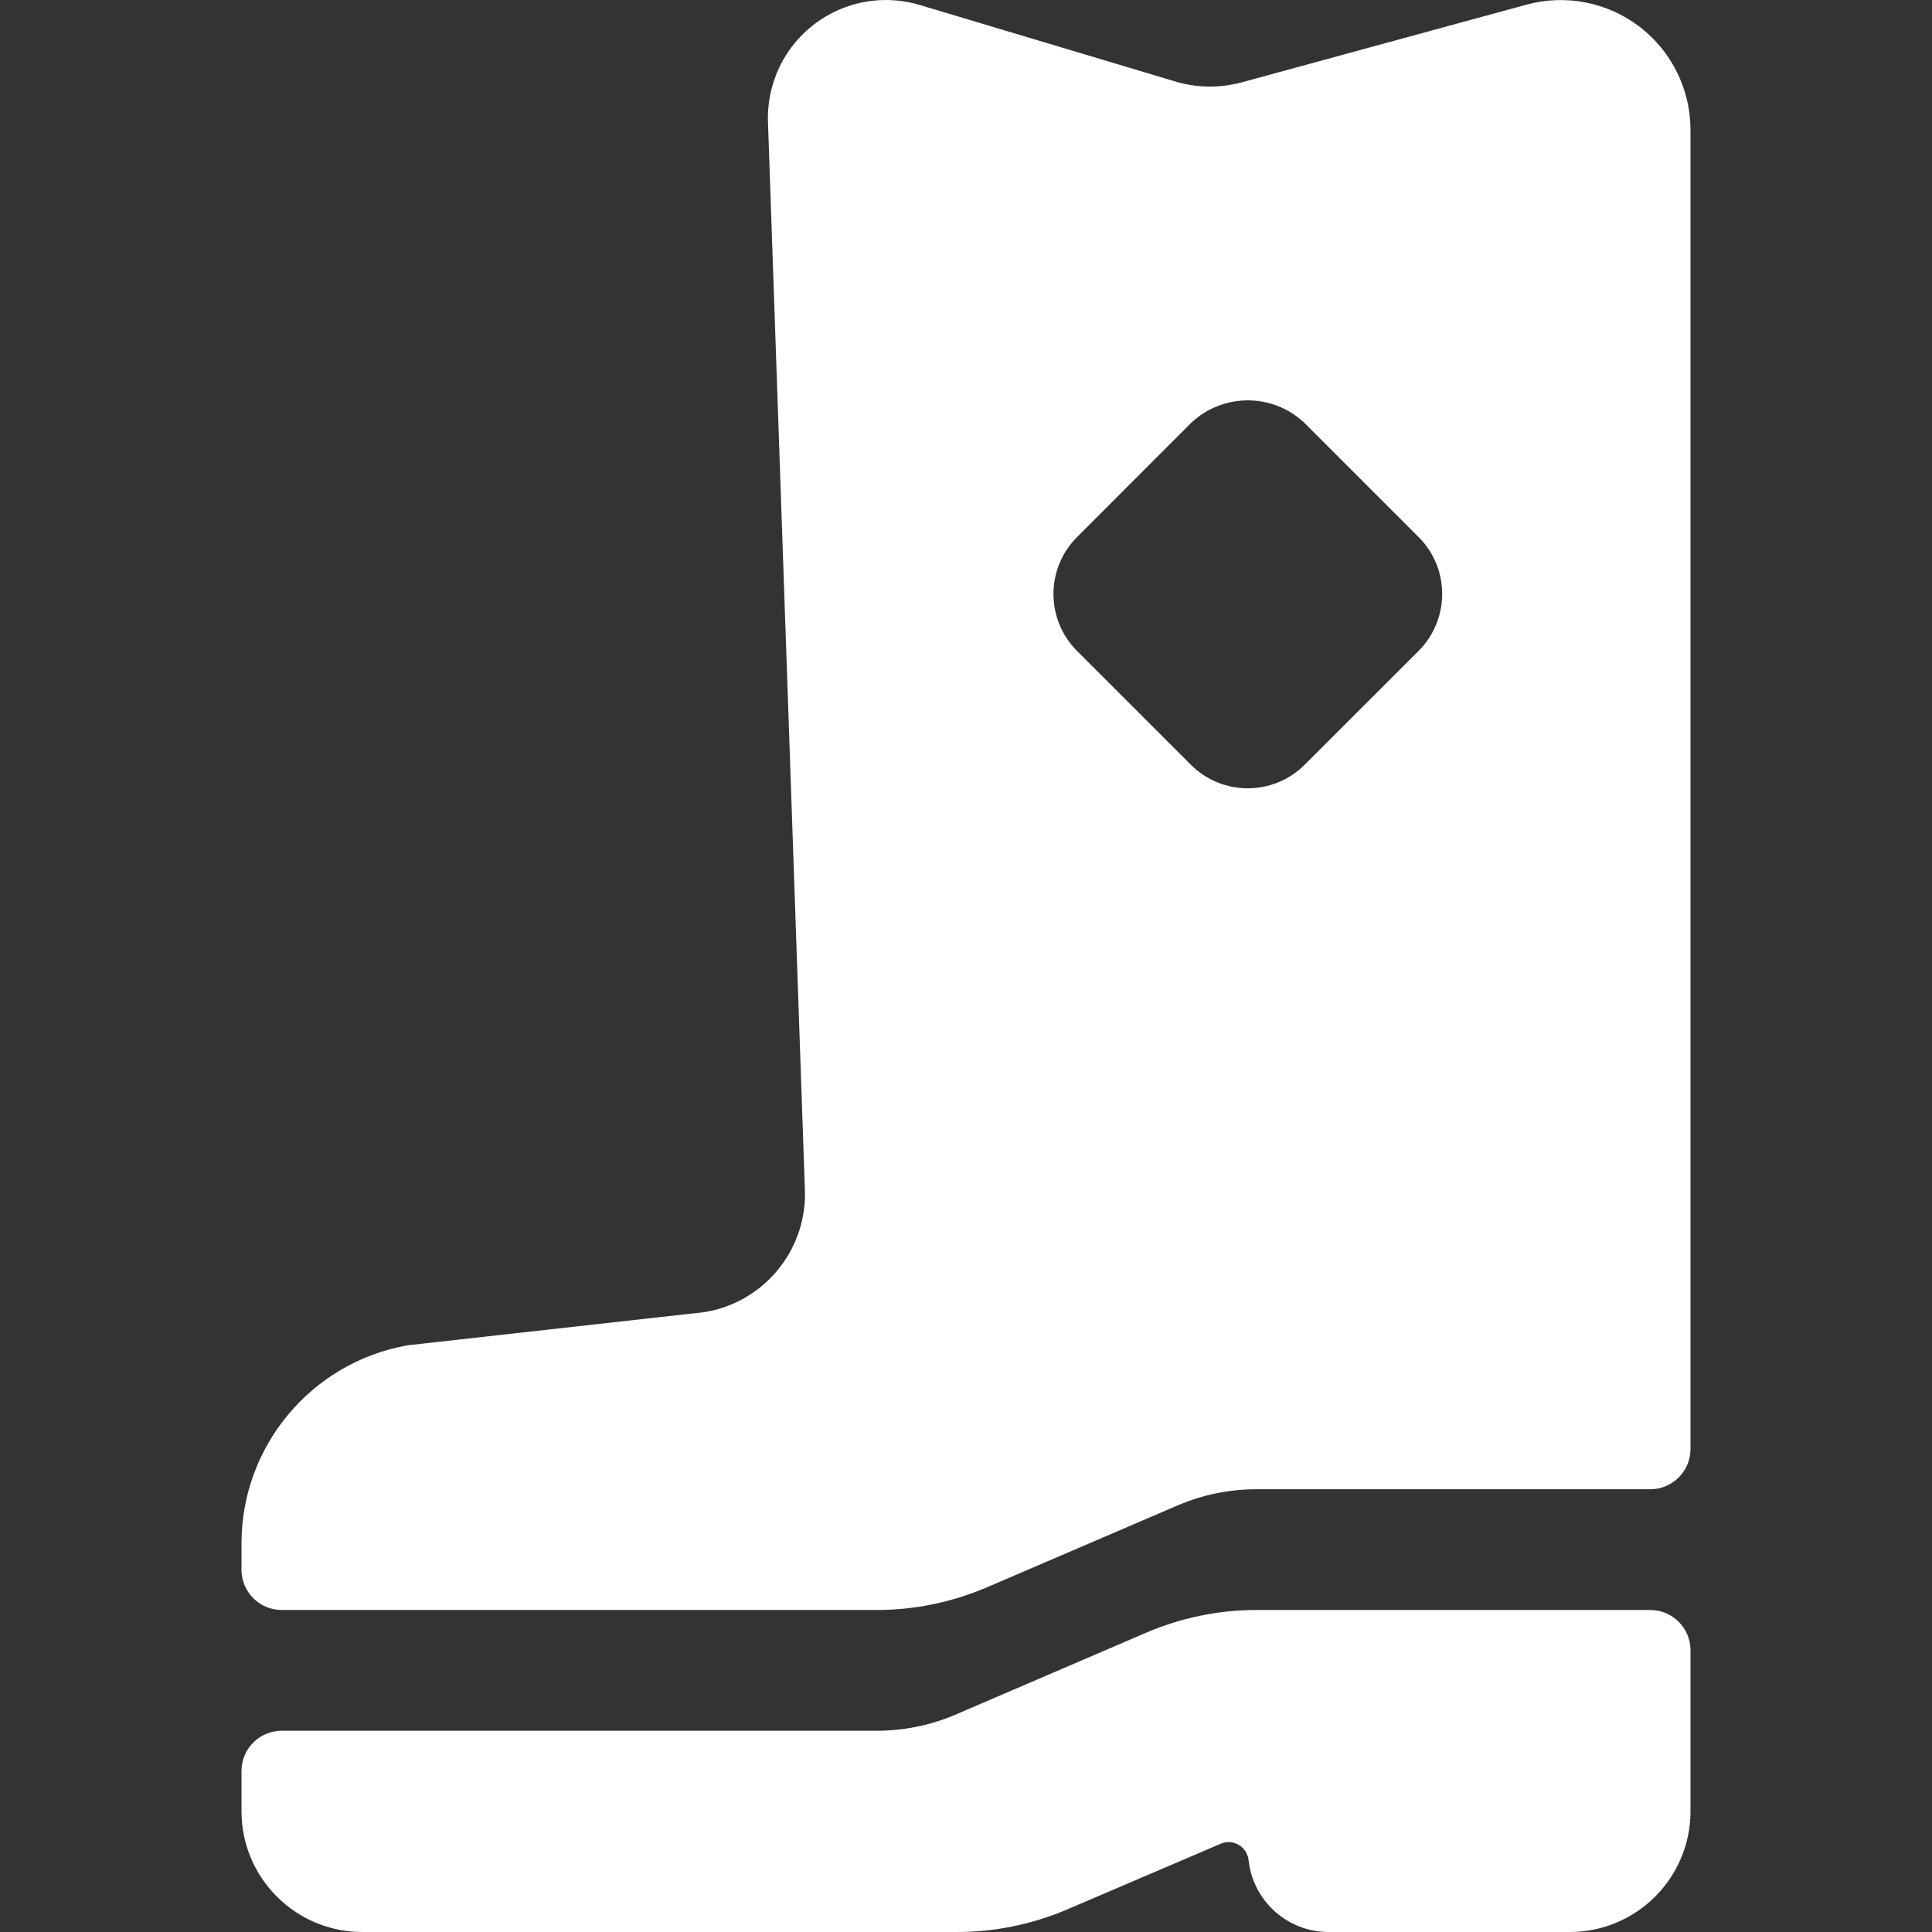 <svg xmlns="http://www.w3.org/2000/svg" version="1.1" xmlns:xlink="http://www.w3.org/1999/xlink" xmlns:svgjs="http://svgjs.com/svgjs" viewBox="0 0 24 24" height="24" width="24"><rect x="0" y="0" width="24" height="24" fill="#333333" stroke="none"/><title>Exported from Streamline App (https://app.streamlineicons.com)</title><g transform="matrix(1,0,0,1,0,0)"><path d="M20.5,20h-4.884c-0.474-0.001-0.943,0.095-1.378,0.282L11.869,21.3c-0.311,0.133-0.646,0.201-0.985,0.2H3.5 C3.224,21.5,3,21.724,3,22v0.5C3,23.328,3.672,24,4.5,24h7.384c0.474,0.001,0.943-0.096,1.379-0.283l1.9-0.813 c0.127-0.055,0.274,0.004,0.328,0.131c0.009,0.022,0.016,0.045,0.019,0.069c0.053,0.508,0.48,0.894,0.99,0.896h3 c0.828,0,1.5-0.672,1.5-1.5v-2C21,20.224,20.776,20,20.5,20z M20.366,0.331c-0.399-0.304-0.916-0.405-1.4-0.274l-3.541,0.966 c-0.271,0.073-0.557,0.07-0.826-0.011l-3.173-0.95C10.65-0.17,9.833,0.27,9.601,1.045C9.555,1.198,9.535,1.357,9.54,1.516 L10,14.821c0.005,0.734-0.526,1.362-1.251,1.479l-3.688,0.412C3.868,16.925,2.999,17.963,3,19.175V19.5C3,19.776,3.224,20,3.5,20 h7.384c0.474,0.001,0.943-0.096,1.379-0.283l2.368-1.017c0.311-0.133,0.646-0.201,0.985-0.2H20.5c0.276,0,0.5-0.224,0.5-0.5V1.614 C21,1.111,20.766,0.637,20.366,0.331z M17.622,8.086L16.207,9.5c-0.391,0.39-1.023,0.39-1.414,0l-1.414-1.414 c-0.39-0.391-0.39-1.023,0-1.414l1.414-1.415c0.396-0.378,1.019-0.378,1.415,0l1.414,1.414C18.013,7.061,18.013,7.694,17.622,8.086 C17.623,8.085,17.622,8.086,17.622,8.086z" stroke="none" fill="#FFFFFF" stroke-width="0" stroke-linecap="round" stroke-linejoin="round"></path></g></svg>